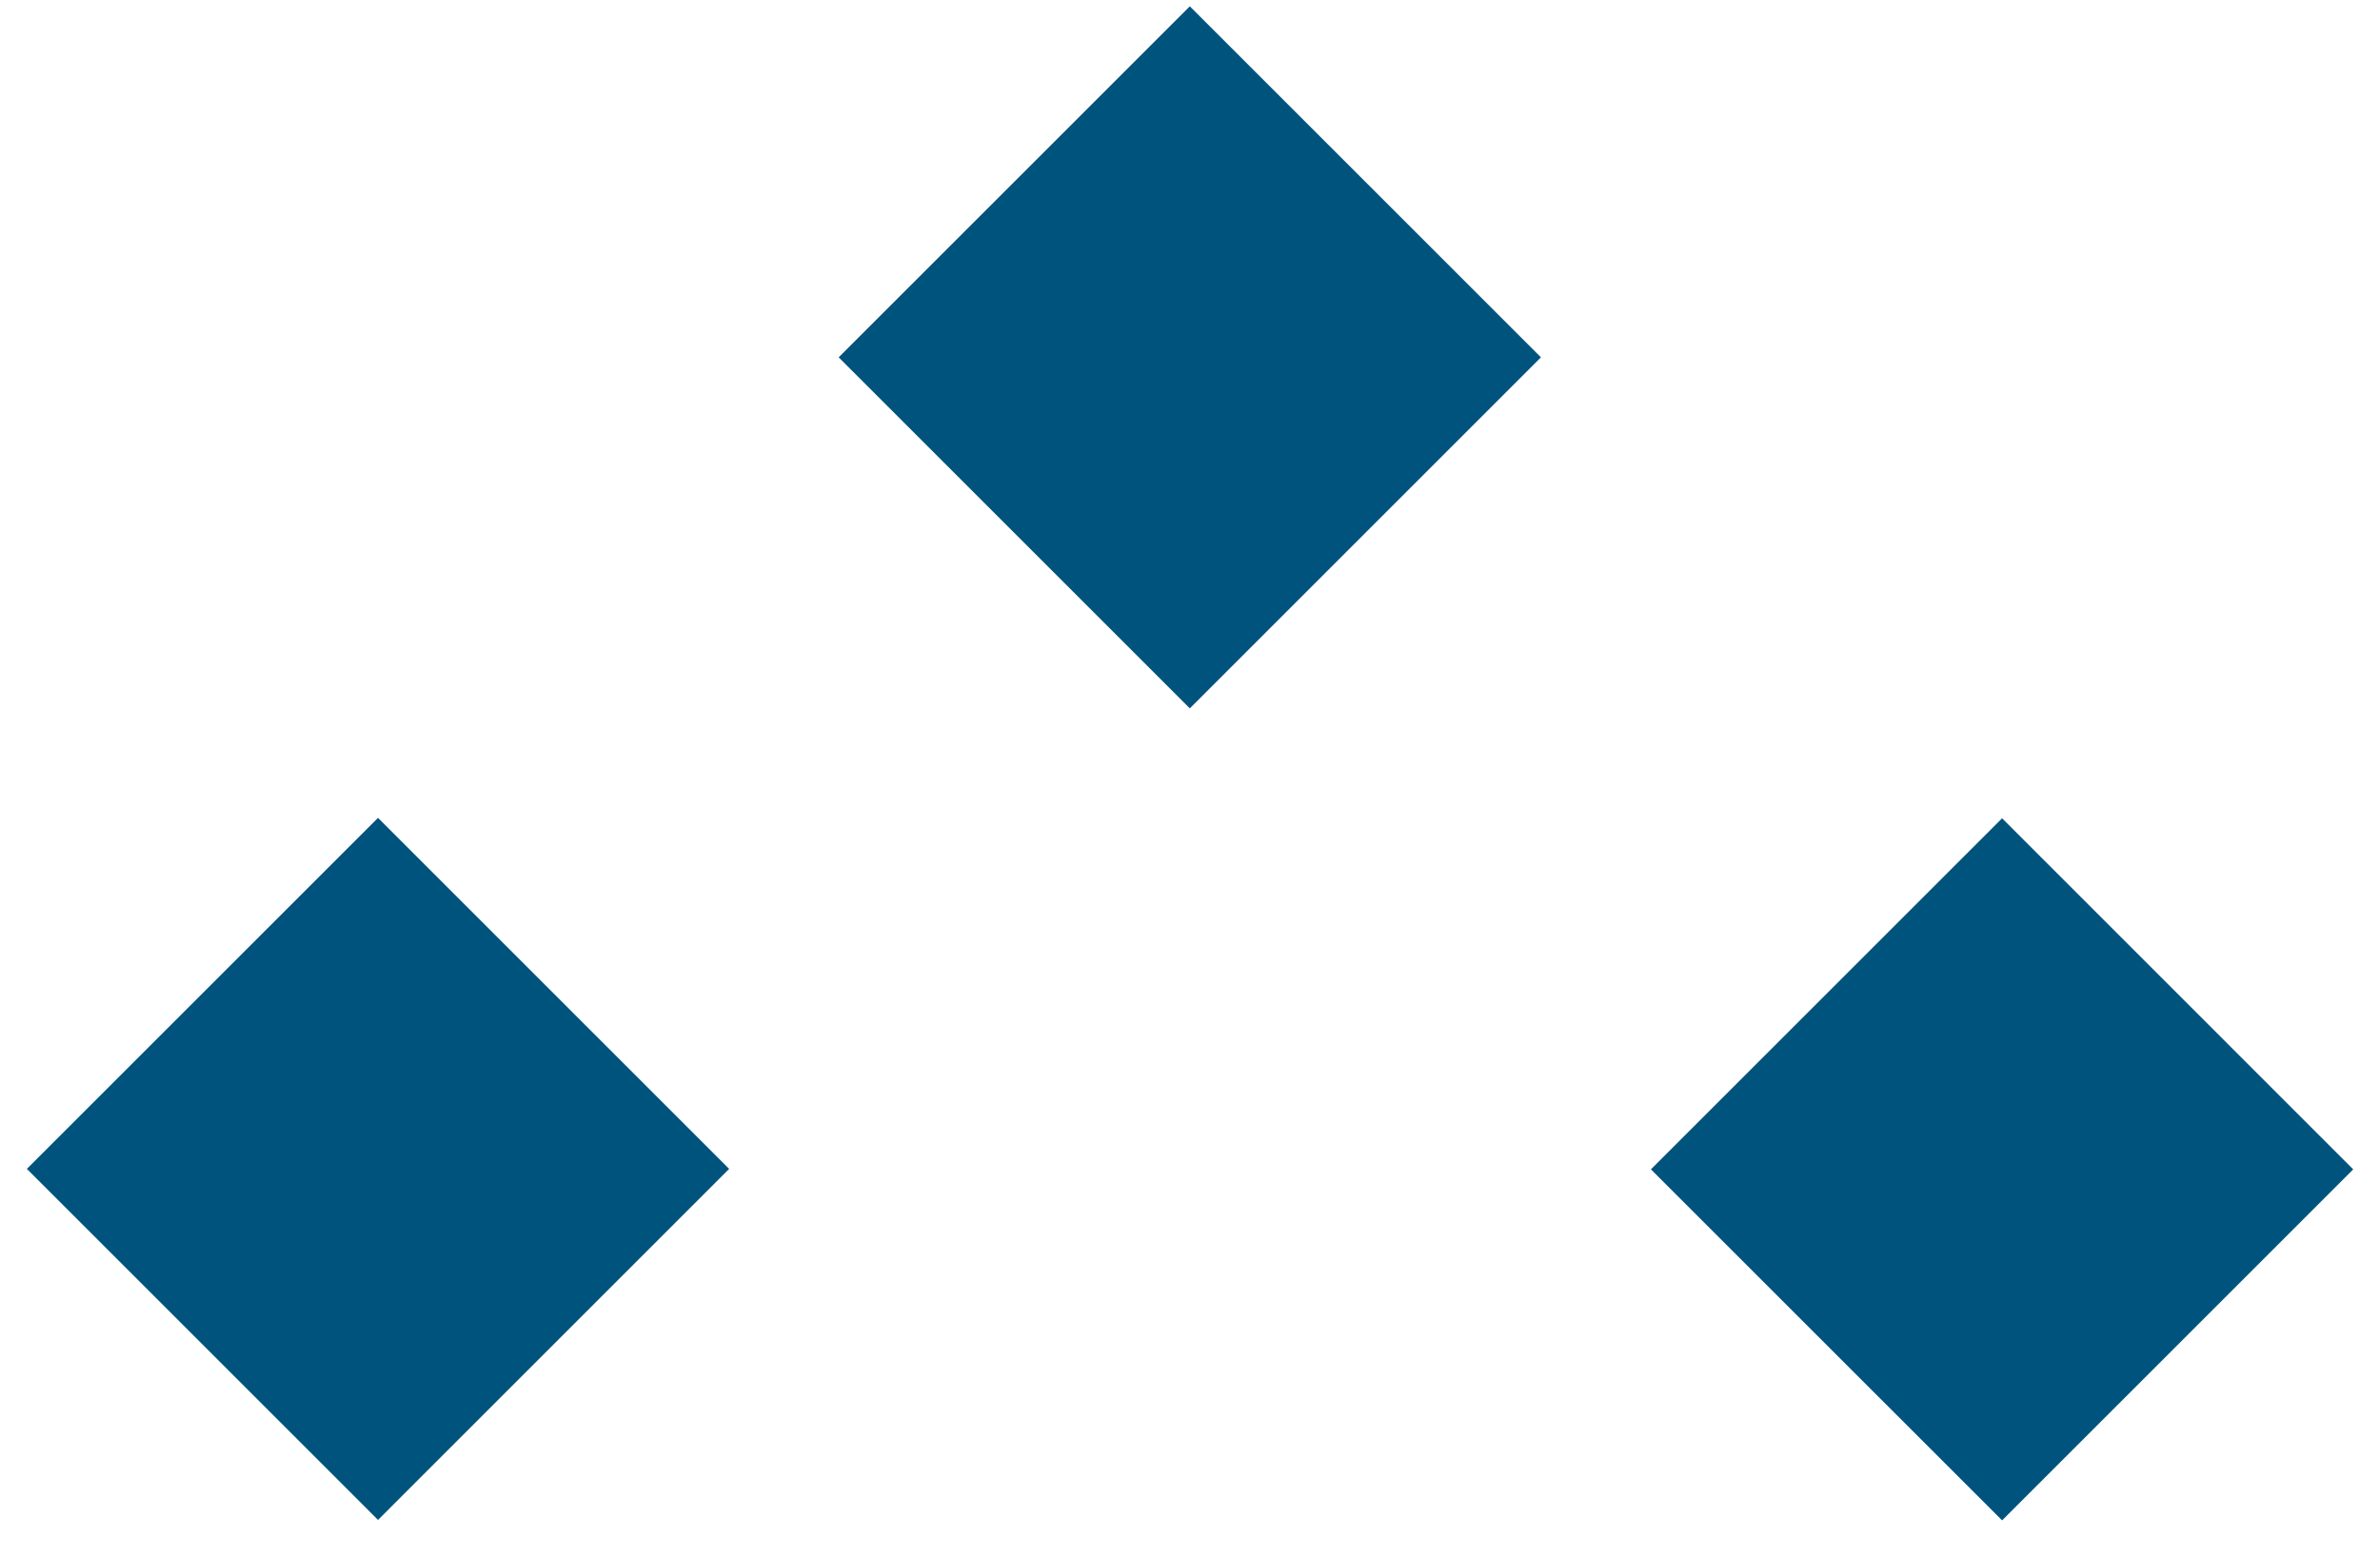 <svg xmlns="http://www.w3.org/2000/svg" width="55" height="36" viewBox="0 0 55 36" fill="none"><path d="M16.85 27.02L8.736 18.906L0.621 27.02L8.736 35.135L16.85 27.02Z" fill="#00537D"></path><path d="M54.381 27.031L46.267 18.916L38.152 27.031L46.267 35.145L54.381 27.031Z" fill="#00537D"></path><path d="M35.61 8.26L27.496 0.146L19.381 8.26L27.496 16.375L35.61 8.26Z" fill="#00537D"></path></svg>